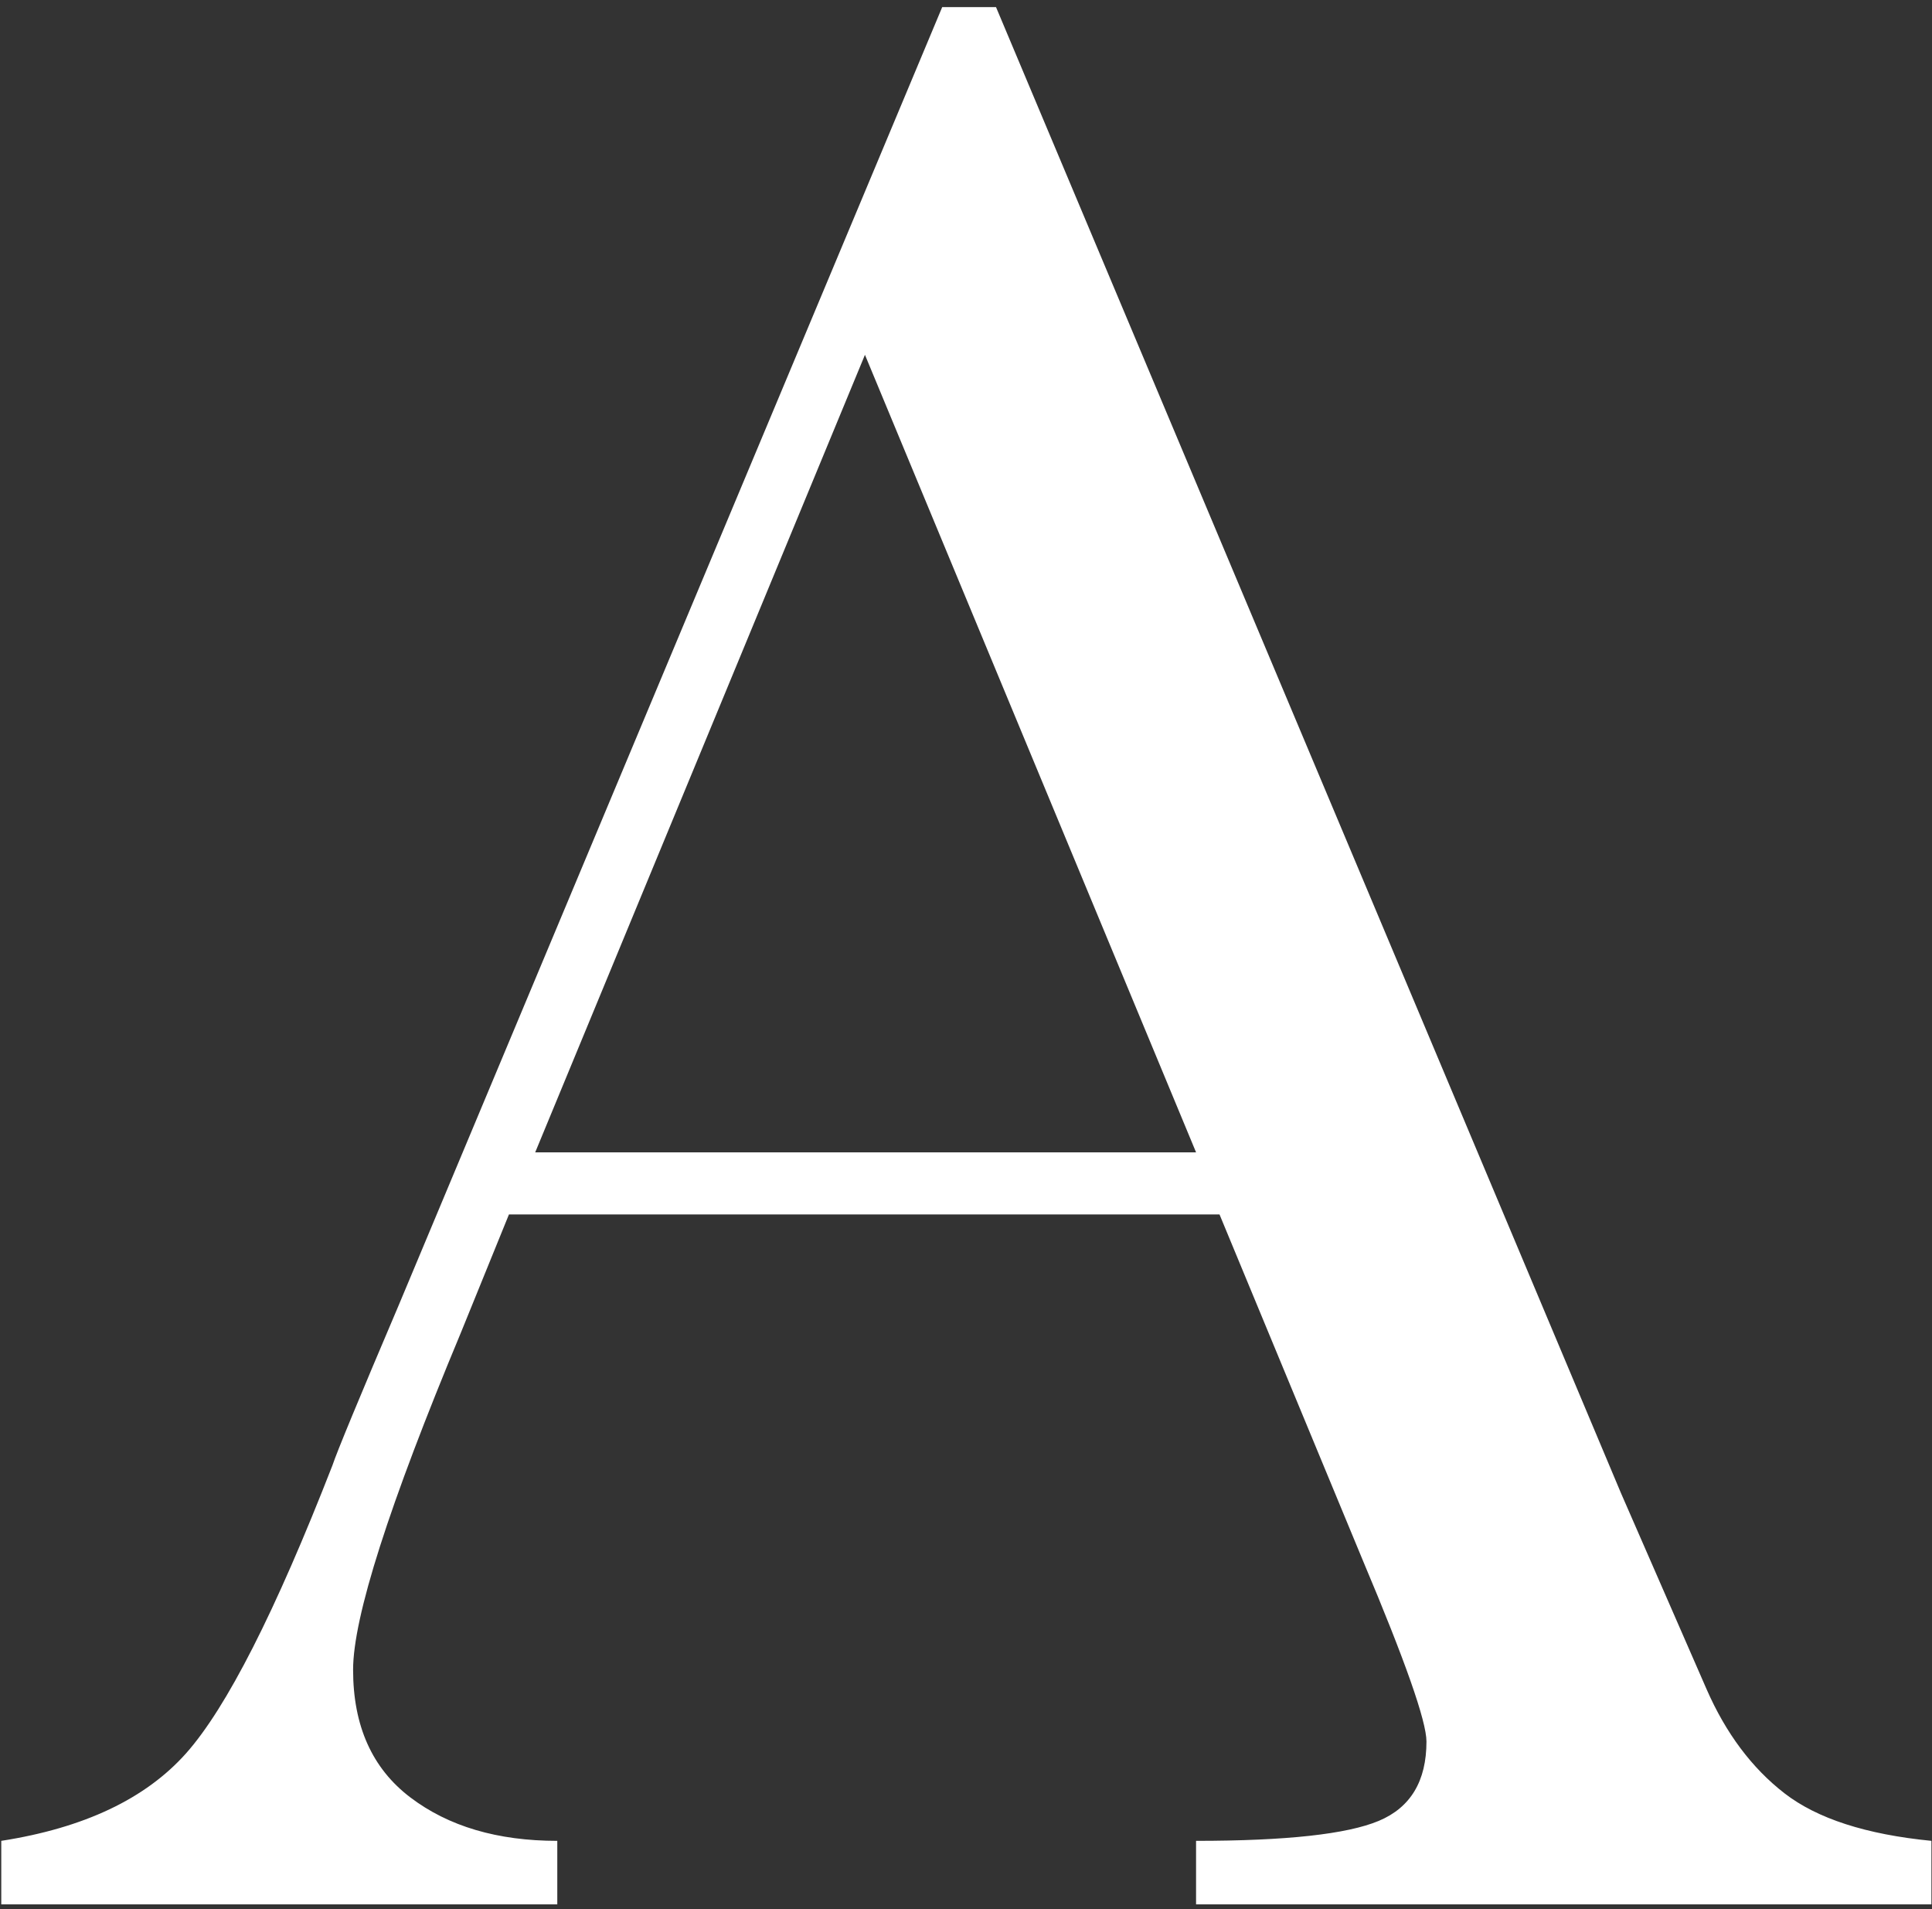 <?xml version="1.0" encoding="UTF-8"?> <svg xmlns="http://www.w3.org/2000/svg" width="251" height="248" viewBox="0 0 251 248" fill="none"><rect x="0" y="0" width="251" height="248" fill="#333333" stroke="none"/> <path d="M155.389 149.695L112.372 46.094L69.532 149.695H155.389ZM158.435 157.76H66.122L59.853 173.178C50.533 195.523 45.873 210.098 45.873 216.913C45.873 224.199 48.348 229.726 53.308 233.491C58.269 237.255 64.631 239.135 72.401 239.135V247.383H0.165V239.135C10.916 237.462 18.922 233.668 24.183 227.754C29.438 221.839 35.771 209.383 43.181 190.381C43.777 188.589 46.646 181.66 51.783 169.591L122.41 0.921H129.398L210.595 193.968L221.706 219.417C224.215 225.155 227.591 229.668 231.832 232.955C236.074 236.242 242.437 238.302 250.925 239.135V247.383H155.389V239.135C167.095 239.135 175.013 238.268 179.136 236.536C183.26 234.804 185.322 231.369 185.322 226.233C185.322 223.605 182.571 215.776 177.075 202.75L158.435 157.76" fill="white"></path> </svg> 